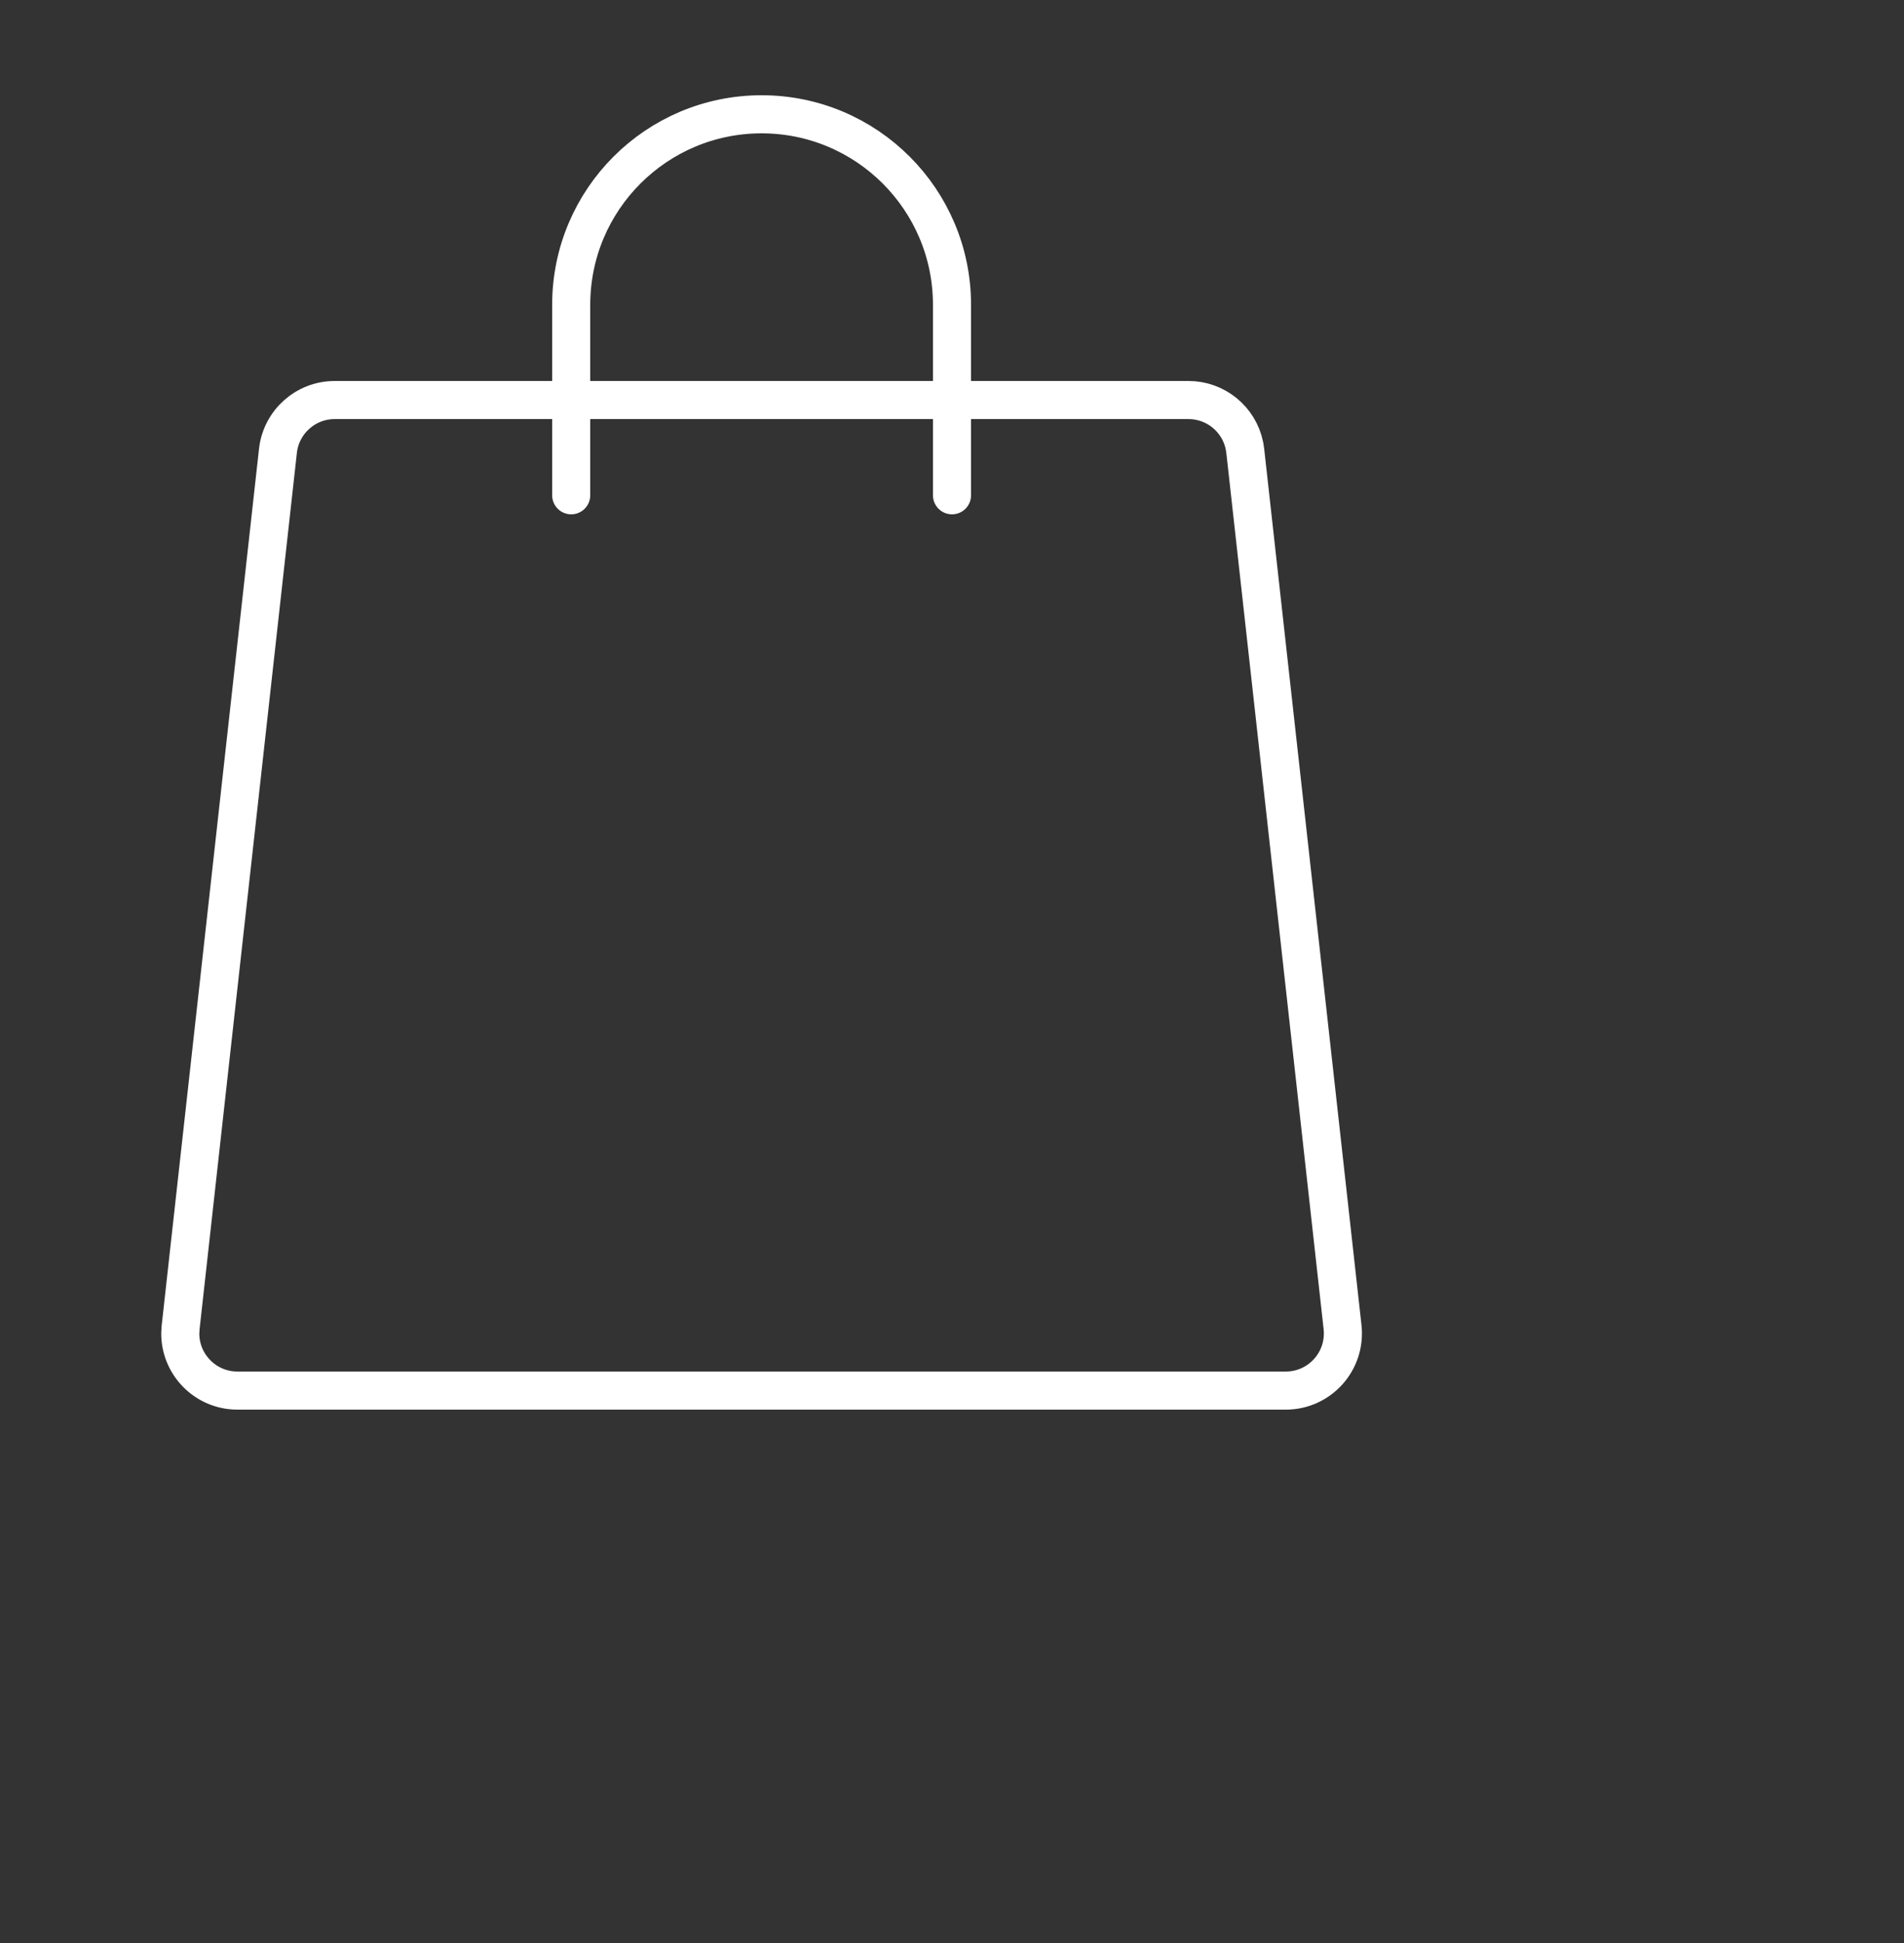 <svg width="50" height="51" viewBox="0 0 50 51" fill="none" xmlns="http://www.w3.org/2000/svg">
<rect x="0" y="0" width="50" height="51" fill="#333333" stroke="none"/>
<path d="M8.79 10.5H31.21C31.927 10.5 32.536 11.005 32.679 11.694L32.701 11.834L35.256 34.834C35.355 35.722 34.66 36.5 33.766 36.5H6.234C5.396 36.5 4.732 35.817 4.734 34.999L4.744 34.834L7.299 11.834C7.383 11.075 8.026 10.5 8.79 10.5Z" stroke="white"/>
<path d="M15 13V8C15 5.239 17.239 3 20 3V3C22.761 3 25 5.239 25 8V13" stroke="white" stroke-linecap="round"/>
</svg>
